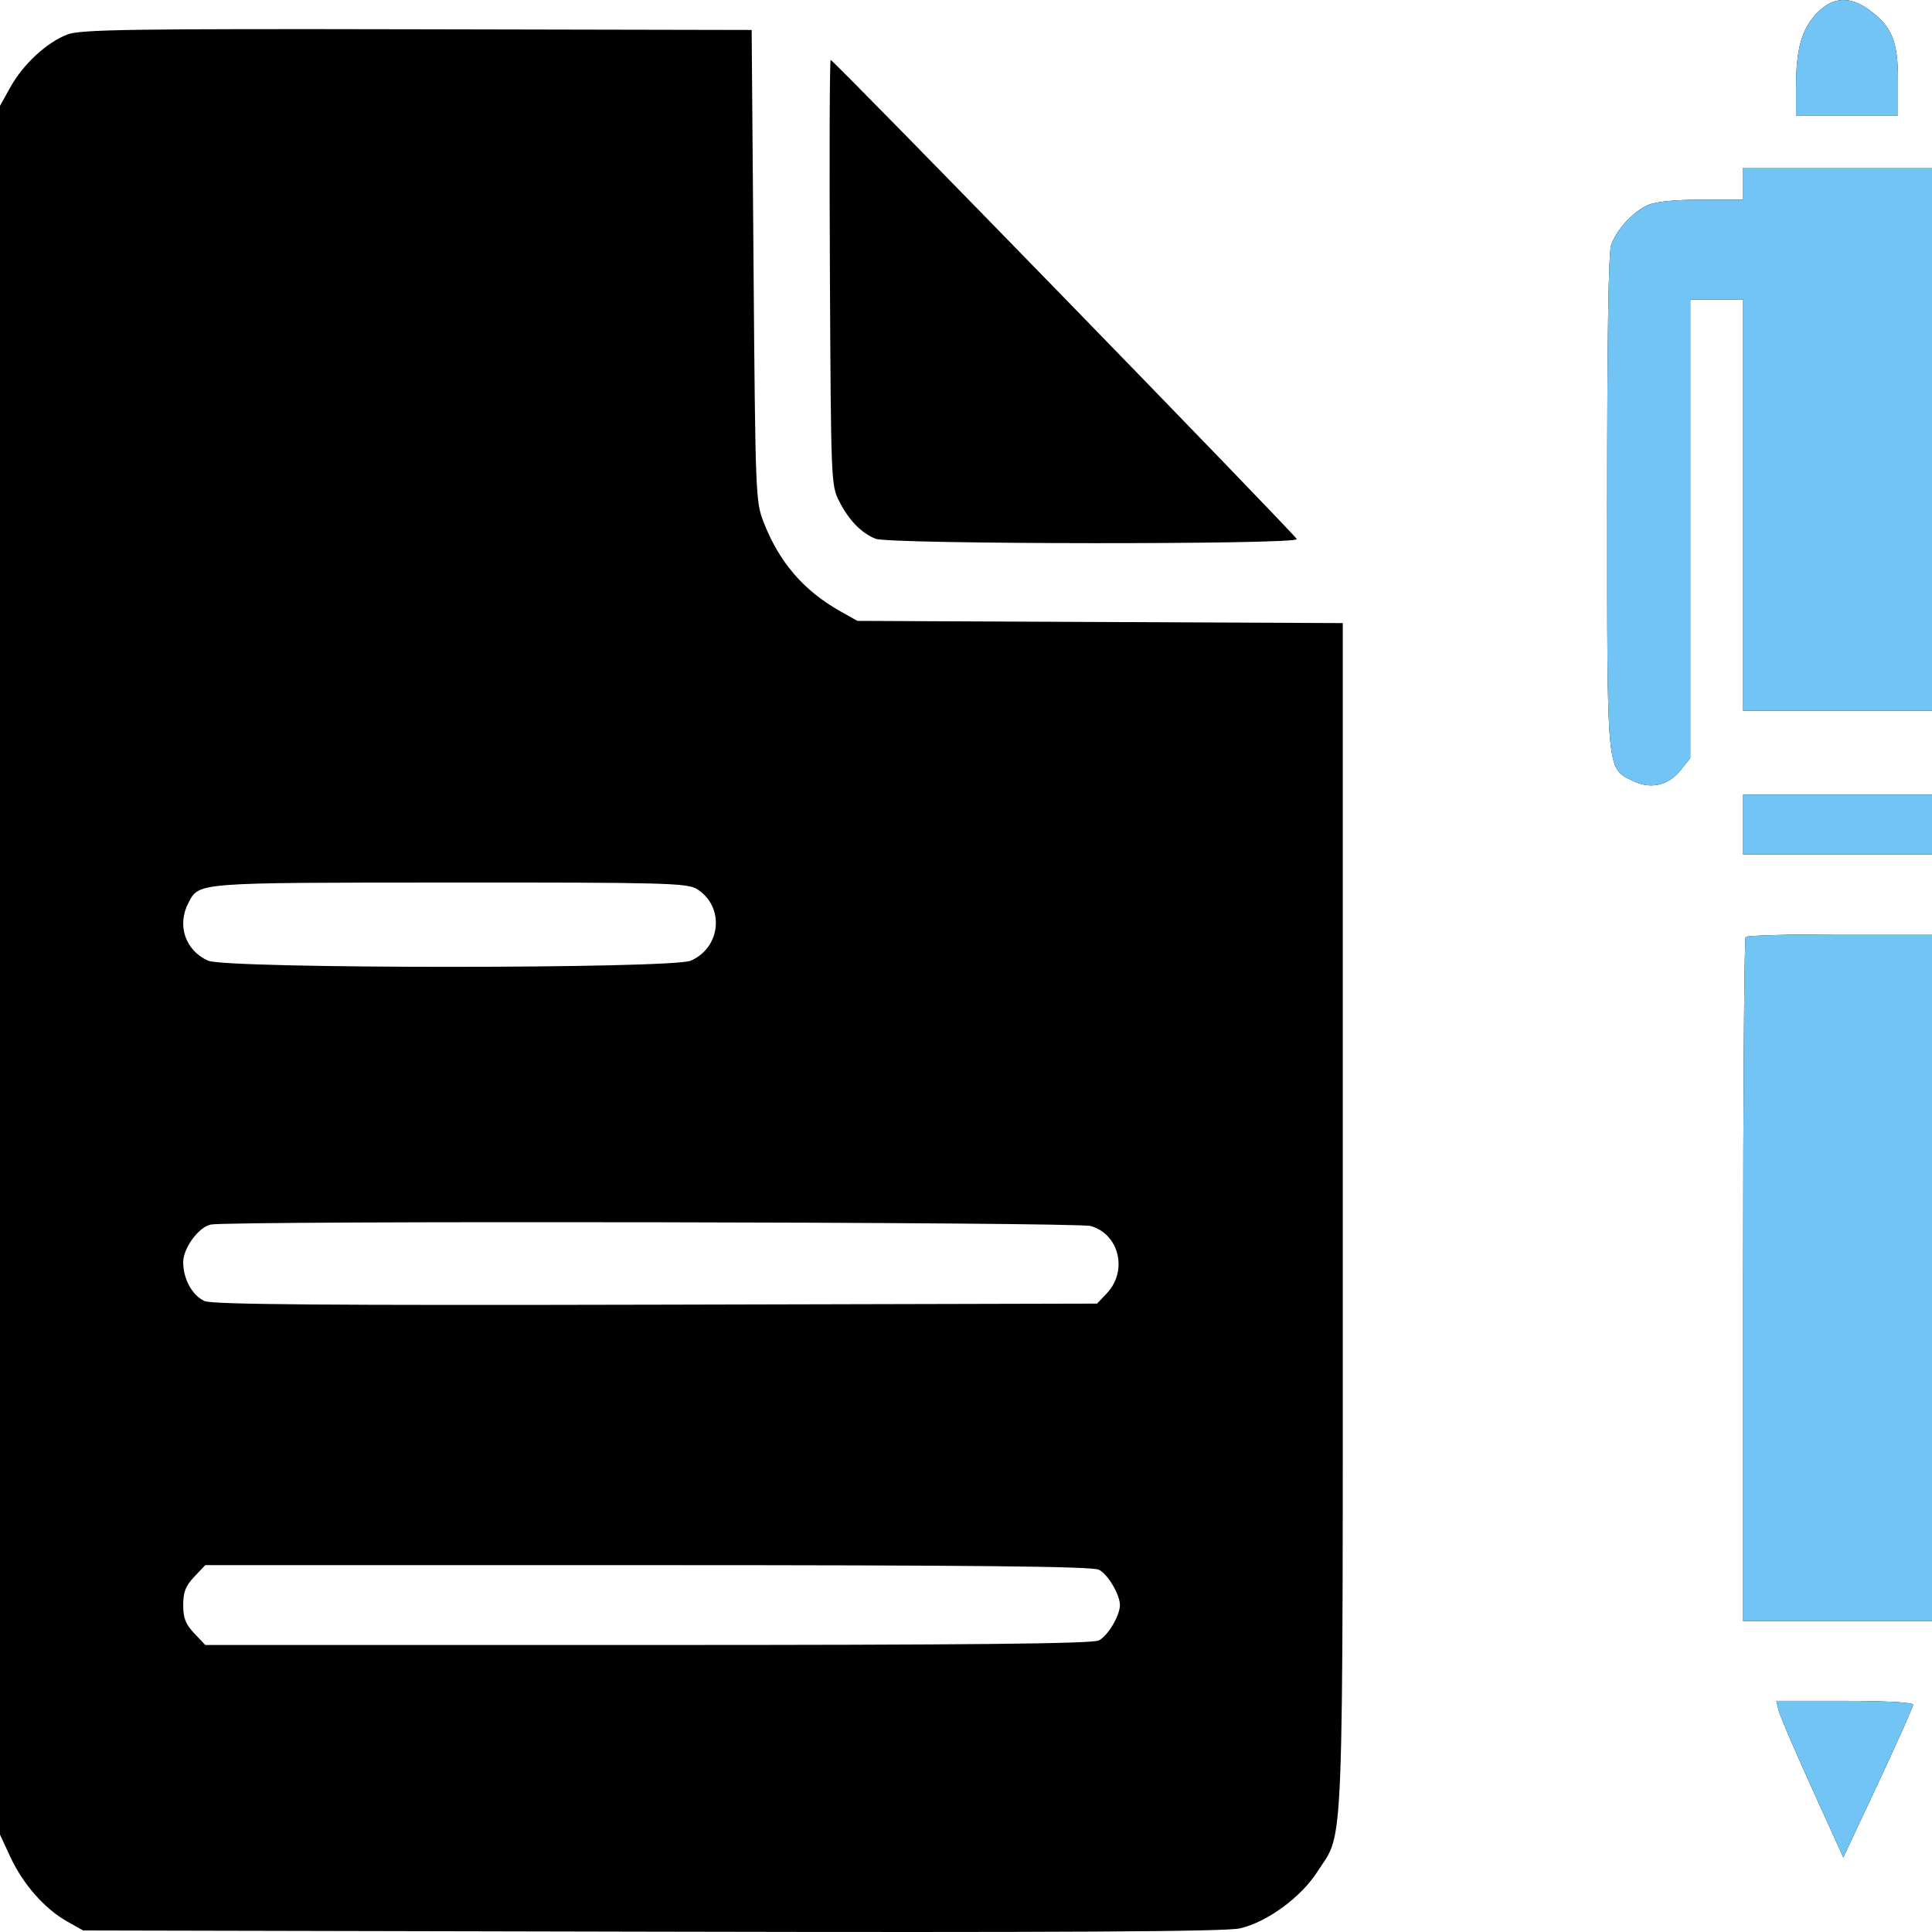 <?xml version="1.0" encoding="UTF-8"?> <svg xmlns="http://www.w3.org/2000/svg" width="90" height="90" viewBox="0 0 90 90" fill="none"> <g clip-path="url(#clip0_404_82)"> <path fill-rule="evenodd" clip-rule="evenodd" d="M84.634 0.615C83.926 1.364 83.668 2.278 83.667 4.047L83.666 5.395H86.041H88.416V3.749C88.416 1.894 88.132 1.215 87.022 0.424C86.147 -0.199 85.344 -0.135 84.634 0.615ZM3.147 1.604C2.191 1.963 1.08 2.988 0.483 4.062L0 4.93V45.197V85.464L0.489 86.517C1.073 87.773 2.079 88.917 3.116 89.502L3.871 89.928L30.352 89.985C49.509 90.026 57.088 89.984 57.755 89.832C59.021 89.545 60.605 88.386 61.374 87.184C62.628 85.227 62.551 87.229 62.551 56.607V29.026L51.246 28.975L39.941 28.923L39.15 28.478C37.435 27.514 36.295 26.189 35.568 24.314C35.201 23.369 35.188 23.05 35.103 12.37L35.015 1.396L19.443 1.364C6.173 1.337 3.764 1.372 3.147 1.604ZM38.66 12.695C38.709 22.428 38.716 22.612 39.089 23.343C39.543 24.236 40.118 24.829 40.789 25.098C41.444 25.36 60.495 25.376 60.41 25.114C60.344 24.909 38.829 2.791 38.696 2.791C38.648 2.791 38.632 7.248 38.66 12.695ZM81.202 8.557V9.301H79.261C78.004 9.301 77.12 9.391 76.754 9.557C76.069 9.867 75.31 10.693 75.055 11.406C74.93 11.755 74.868 15.74 74.868 23.374C74.868 36.123 74.835 35.76 76.042 36.366C76.876 36.784 77.711 36.602 78.289 35.877L78.739 35.311V24.631V13.951H79.971H81.202V23.529V33.108H85.601H90V20.46V7.813H85.601H81.202V8.557ZM81.202 38.409V39.803H85.601H90V38.409V37.014H85.601H81.202V38.409ZM32.465 41.415C33.761 42.225 33.6 44.126 32.182 44.752C31.314 45.135 10.563 45.135 9.695 44.752C8.632 44.282 8.231 43.102 8.779 42.056C9.279 41.102 9.064 41.119 20.911 41.112C30.919 41.106 32.016 41.135 32.465 41.415ZM81.32 43.647C81.255 43.715 81.202 50.913 81.202 59.643V75.514H85.601H90V59.519V43.523H85.719C83.364 43.523 81.384 43.579 81.32 43.647ZM50.816 57.113C52.144 57.503 52.546 59.206 51.556 60.252L51.106 60.727L30.568 60.777C15.338 60.813 9.902 60.77 9.537 60.611C8.963 60.361 8.534 59.584 8.534 58.798C8.534 58.144 9.253 57.16 9.815 57.045C10.732 56.858 50.168 56.923 50.816 57.113ZM51.186 73.122C51.599 73.321 52.17 74.277 52.17 74.77C52.17 75.263 51.599 76.219 51.186 76.418C50.865 76.572 45.178 76.63 30.154 76.63H9.562L9.048 76.086C8.645 75.659 8.534 75.376 8.534 74.77C8.534 74.164 8.645 73.88 9.048 73.454L9.562 72.91H30.154C45.178 72.91 50.865 72.967 51.186 73.122ZM82.85 79.664C82.906 79.9 83.608 81.541 84.41 83.31L85.869 86.526L87.495 83.056C88.389 81.147 89.12 79.507 89.12 79.41C89.12 79.305 87.822 79.234 85.934 79.234H82.748L82.85 79.664Z" fill="black"></path> <path fill-rule="evenodd" clip-rule="evenodd" d="M84.634 0.615C83.926 1.364 83.668 2.278 83.667 4.047L83.666 5.395H86.041H88.417V3.749C88.417 1.894 88.132 1.215 87.023 0.424C86.147 -0.199 85.344 -0.135 84.634 0.615ZM81.203 8.557V9.301H79.261C78.005 9.301 77.121 9.391 76.754 9.557C76.069 9.867 75.31 10.693 75.055 11.406C74.93 11.755 74.868 15.74 74.868 23.374C74.868 36.123 74.835 35.76 76.043 36.366C76.877 36.784 77.712 36.602 78.289 35.877L78.739 35.311V24.631V13.951H79.971H81.203V23.529V33.108H85.601H90V20.46V7.813H85.601H81.203V8.557ZM81.203 38.409V39.803H85.601H90V38.409V37.014H85.601H81.203V38.409ZM81.32 43.647C81.255 43.715 81.203 50.913 81.203 59.643V75.514H85.601H90V59.519V43.523H85.719C83.364 43.523 81.384 43.579 81.32 43.647ZM82.85 79.664C82.906 79.9 83.609 81.541 84.411 83.31L85.869 86.526L87.495 83.056C88.389 81.147 89.12 79.507 89.12 79.41C89.12 79.305 87.822 79.234 85.934 79.234H82.748L82.85 79.664Z" fill="#72C4F5"></path> </g> <defs> <clipPath id="clip0_404_82"> <rect width="90" height="90" fill="white"></rect> </clipPath> </defs> </svg> 